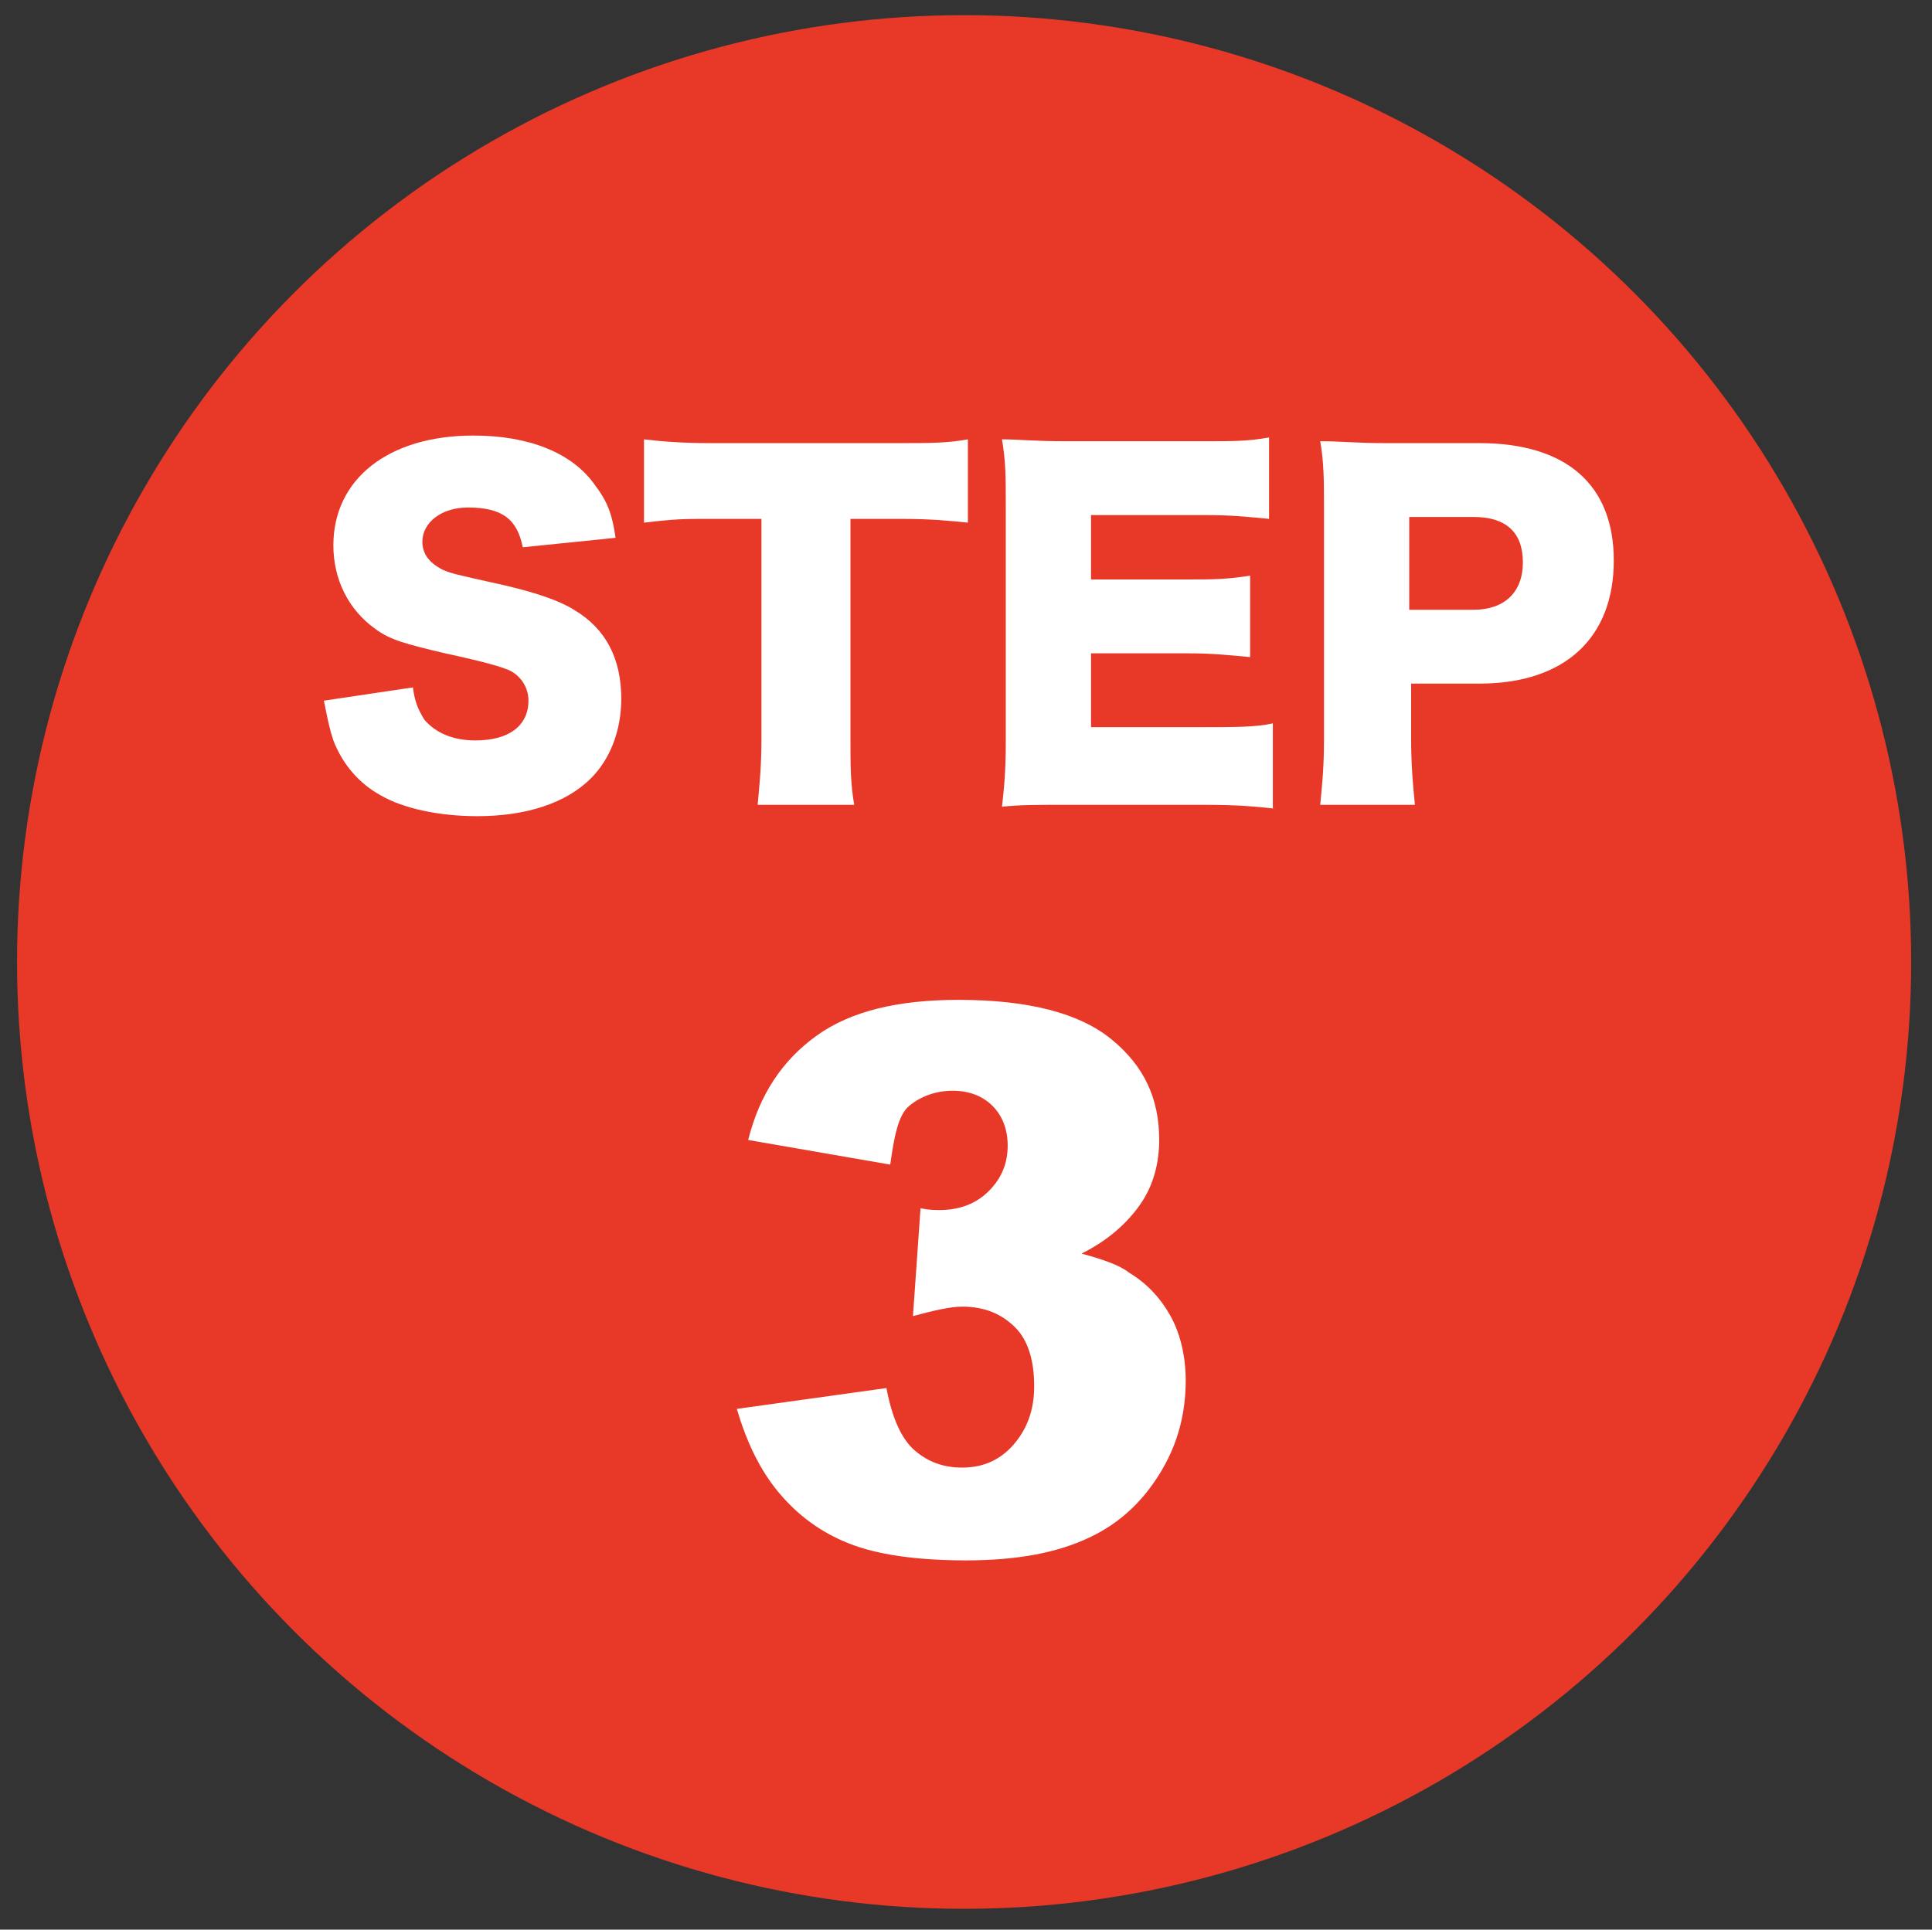 <?xml version="1.0" encoding="utf-8"?>
<!-- Generator: Adobe Illustrator 27.0.1, SVG Export Plug-In . SVG Version: 6.00 Build 0)  -->
<svg version="1.1" id="レイヤー_1" xmlns="http://www.w3.org/2000/svg" xmlns:xlink="http://www.w3.org/1999/xlink" x="0px"
	 y="0px" viewBox="0 0 102 101.9" style="enable-background:new 0 0 102 101.9;" xml:space="preserve">
<rect x="0" y="0" width="102" height="101.9" fill="#333333" stroke="none"/>
<style type="text/css">
	.st0{fill:#E83828;}
	.st1{fill:#FFFFFF;}
</style>
<circle class="st0" cx="50.9" cy="50.8" r="50"/>
<g>
	<path class="st1" d="M21.8,36.3c0.1,0.8,0.3,1.2,0.6,1.7c0.6,0.7,1.5,1.1,2.7,1.1c1.8,0,2.8-0.8,2.8-2.1c0-0.7-0.4-1.3-1-1.6
		c-0.5-0.2-1.1-0.4-3.4-0.9c-2.1-0.5-2.9-0.7-3.7-1.3c-1.4-1-2.2-2.6-2.2-4.4c0-3.5,2.9-5.8,7.4-5.8c2.9,0,5.2,0.9,6.4,2.6
		c0.6,0.8,0.9,1.4,1.1,2.8l-4.9,0.5c-0.3-1.5-1.1-2.1-2.9-2.1c-1.4,0-2.4,0.8-2.4,1.8c0,0.6,0.3,1.1,1.1,1.5
		c0.5,0.2,0.5,0.2,3.2,0.8c1.7,0.4,2.9,0.8,3.7,1.3c1.7,1,2.5,2.6,2.5,4.7c0,1.7-0.6,3.2-1.6,4.2c-1.3,1.3-3.4,2-6,2
		c-2,0-3.9-0.4-5.1-1.1c-1.1-0.6-2-1.6-2.5-2.9c-0.2-0.6-0.3-1.1-0.5-2.1L21.8,36.3z"/>
	<path class="st1" d="M44.9,39c0,1.4,0,2.4,0.2,3.5H40c0.1-1.1,0.2-2,0.2-3.5V27.4h-2.7c-1.4,0-1.8,0-3.5,0.2v-4.4
		c0.8,0.1,2,0.2,3.4,0.2h10.1c1.6,0,2.5,0,3.6-0.2v4.4c-1-0.1-1.9-0.2-3.6-0.2h-2.6V39z"/>
	<path class="st1" d="M67.3,42.7c-1-0.1-1.8-0.2-3.8-0.2h-7.2c-1.7,0-2.4,0-3.4,0.1c0.1-0.9,0.2-1.8,0.2-3.4V26.6
		c0-1.4,0-2.2-0.2-3.4c0.9,0,1.6,0.1,3.4,0.1h7.3c1.6,0,2.3,0,3.4-0.2v4.3c-1.1-0.1-1.9-0.2-3.4-0.2h-6v3.4h5c1.5,0,2.1,0,3.4-0.2
		v4.3c-1.1-0.1-1.9-0.2-3.4-0.2h-5v3.9h5.9c1.7,0,2.8,0,3.7-0.2v4.5H67.3z"/>
	<path class="st1" d="M69.7,42.5c0.1-1,0.2-2,0.2-3.4V26.7c0-1.2,0-2.3-0.2-3.4c1.1,0,1.9,0.1,3.4,0.1h5c4.6,0,7.1,2.2,7.1,6.2
		c0,4.1-2.6,6.5-7.1,6.5h-3.6V39c0,1.4,0.1,2.5,0.2,3.5L69.7,42.5L69.7,42.5z M77.8,32.2c1.6,0,2.6-0.9,2.6-2.5s-0.9-2.4-2.6-2.4
		h-3.4v4.9H77.8z"/>
	<path class="st1" d="M47,61.5l-7.5-1.3c0.6-2.4,1.8-4.2,3.6-5.5s4.3-1.9,7.5-1.9c3.7,0,6.4,0.7,8.1,2.1s2.5,3.1,2.5,5.3
		c0,1.2-0.3,2.4-1,3.4s-1.7,1.9-3.1,2.6c1.1,0.3,2,0.6,2.5,1c1,0.6,1.7,1.4,2.2,2.3s0.8,2.1,0.8,3.4c0,1.7-0.4,3.3-1.3,4.8
		s-2.1,2.7-3.8,3.5s-3.8,1.2-6.5,1.2c-2.6,0-4.7-0.3-6.2-0.9s-2.7-1.5-3.7-2.7s-1.7-2.7-2.2-4.4l7.9-1.1c0.3,1.6,0.8,2.7,1.5,3.3
		c0.7,0.6,1.5,0.9,2.5,0.9c1.1,0,2-0.4,2.7-1.2s1.1-1.8,1.1-3.1c0-1.3-0.3-2.4-1-3.1S52,69,50.8,69c-0.6,0-1.5,0.2-2.6,0.5l0.4-5.7
		c0.4,0.1,0.8,0.1,1,0.1c1,0,1.9-0.3,2.6-1s1-1.5,1-2.4s-0.3-1.6-0.8-2.1s-1.2-0.8-2.1-0.8c-0.9,0-1.7,0.3-2.3,0.8
		S47.2,60.1,47,61.5z"/>
</g>
</svg>
